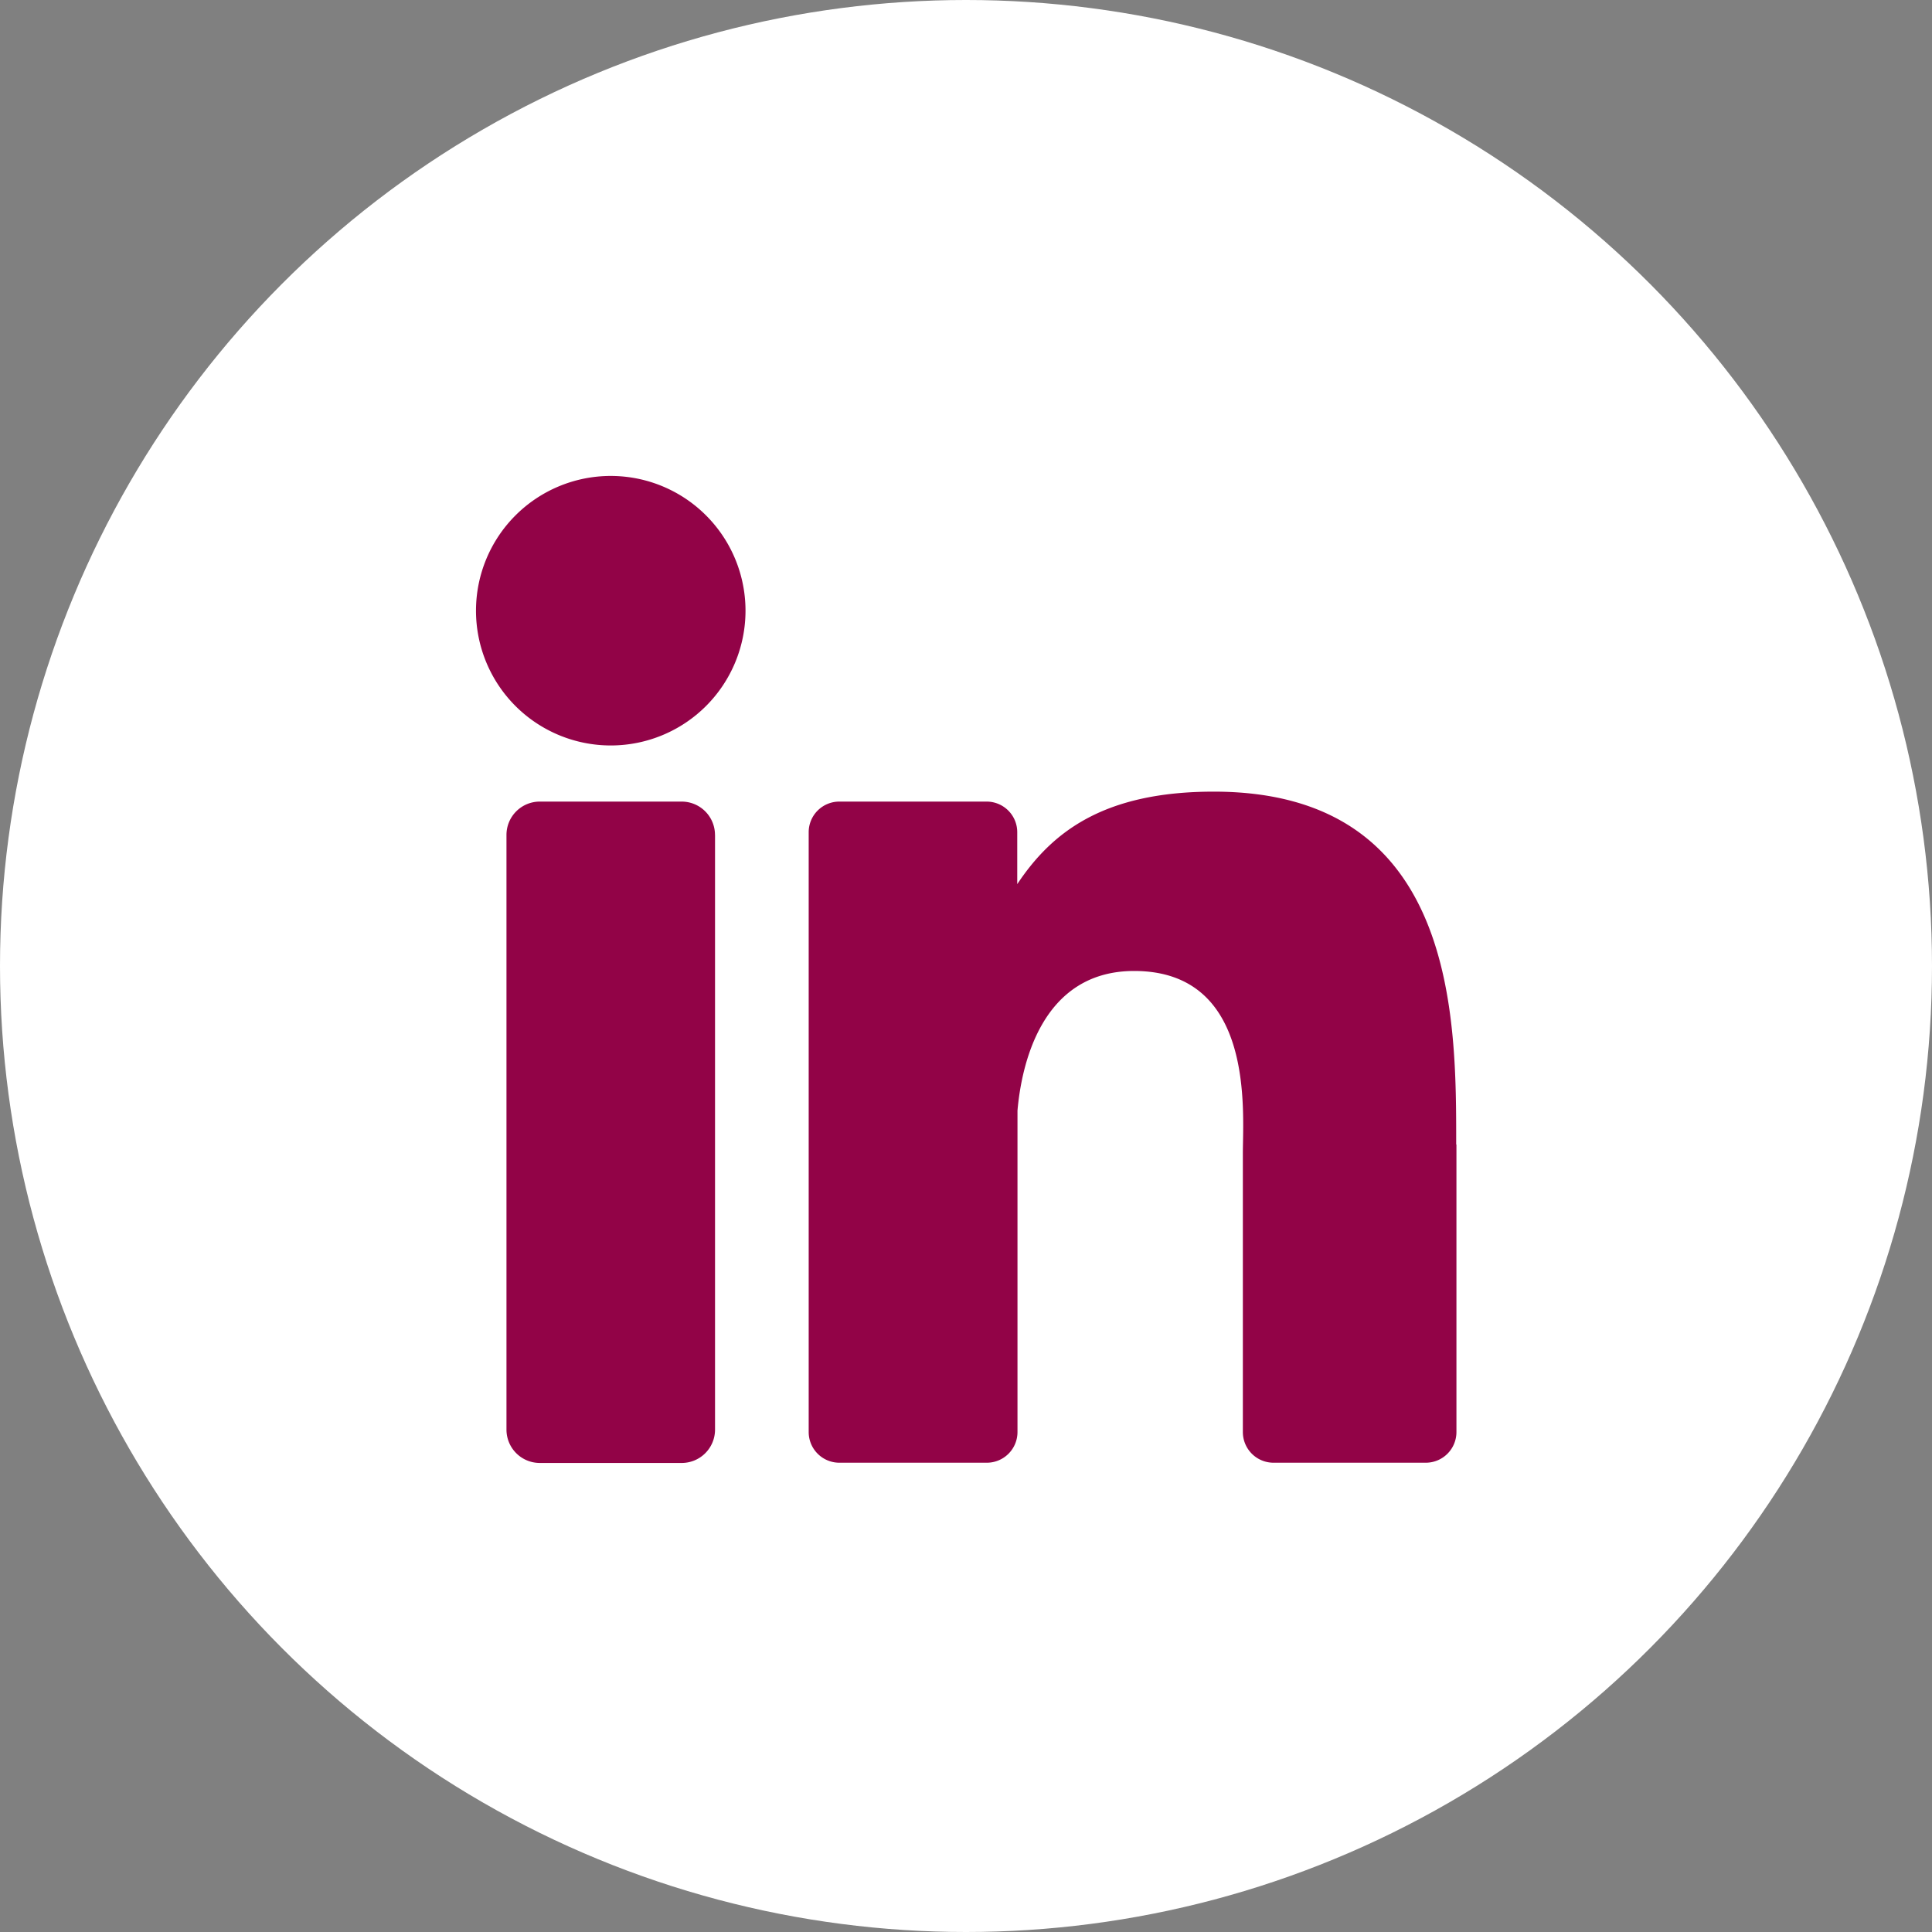 <svg xmlns="http://www.w3.org/2000/svg" xmlns:xlink="http://www.w3.org/1999/xlink" width="40" height="40" viewBox="0 0 40 40">
  <rect x="0" y="0" width="40" height="40" fill="#808080" stroke="none"/>
  <defs>
    <clipPath id="clip-path">
      <rect id="Rettangolo_91" data-name="Rettangolo 91" width="20.3" height="20.435" fill="#920347"/>
    </clipPath>
  </defs>
  <g id="Raggruppa_495" data-name="Raggruppa 495" transform="translate(-1492 -7657)">
    <g id="Raggruppa_494" data-name="Raggruppa 494">
      <g id="Raggruppa_493" data-name="Raggruppa 493">
        <g id="Raggruppa_315" data-name="Raggruppa 315" transform="translate(360 910)">
          <circle id="Ellisse_26" data-name="Ellisse 26" cx="20" cy="20" r="20" transform="translate(1132 6747)" fill="#fff"/>
          <g id="Raggruppa_201" data-name="Raggruppa 201" transform="translate(1141.854 6756.854)">
            <g id="Raggruppa_200" data-name="Raggruppa 200" clip-path="url(#clip-path)">
              <path id="Tracciato_118" data-name="Tracciato 118" d="M5.581,2.791A2.79,2.79,0,1,1,2.791,0a2.79,2.79,0,0,1,2.79,2.791" fill="#920347"/>
              <path id="Tracciato_119" data-name="Tracciato 119" d="M13.528,98.94v12.313a.69.69,0,0,1-.69.69H9.9a.69.69,0,0,1-.69-.69V98.94a.69.69,0,0,1,.69-.69h2.937a.69.69,0,0,1,.69.69" transform="translate(-8.578 -91.508)" fill="#920347"/>
              <path id="Tracciato_120" data-name="Tracciato 120" d="M113.876,102.546V108.5a.635.635,0,0,1-.635.635h-3.152a.635.635,0,0,1-.635-.635V102.73c0-.862.253-3.776-2.251-3.776-1.943,0-2.337,1.995-2.415,2.89V108.5a.635.635,0,0,1-.635.635H101.1a.635.635,0,0,1-.635-.635V96.081a.634.634,0,0,1,.635-.634h3.048a.634.634,0,0,1,.635.634v1.075c.72-1.081,1.79-1.915,4.07-1.915,5.047,0,5.018,4.715,5.018,7.306" transform="translate(-93.576 -88.705)" fill="#920347"/>
            </g>
          </g>
        </g>
      </g>
    </g>
  </g>
</svg>
